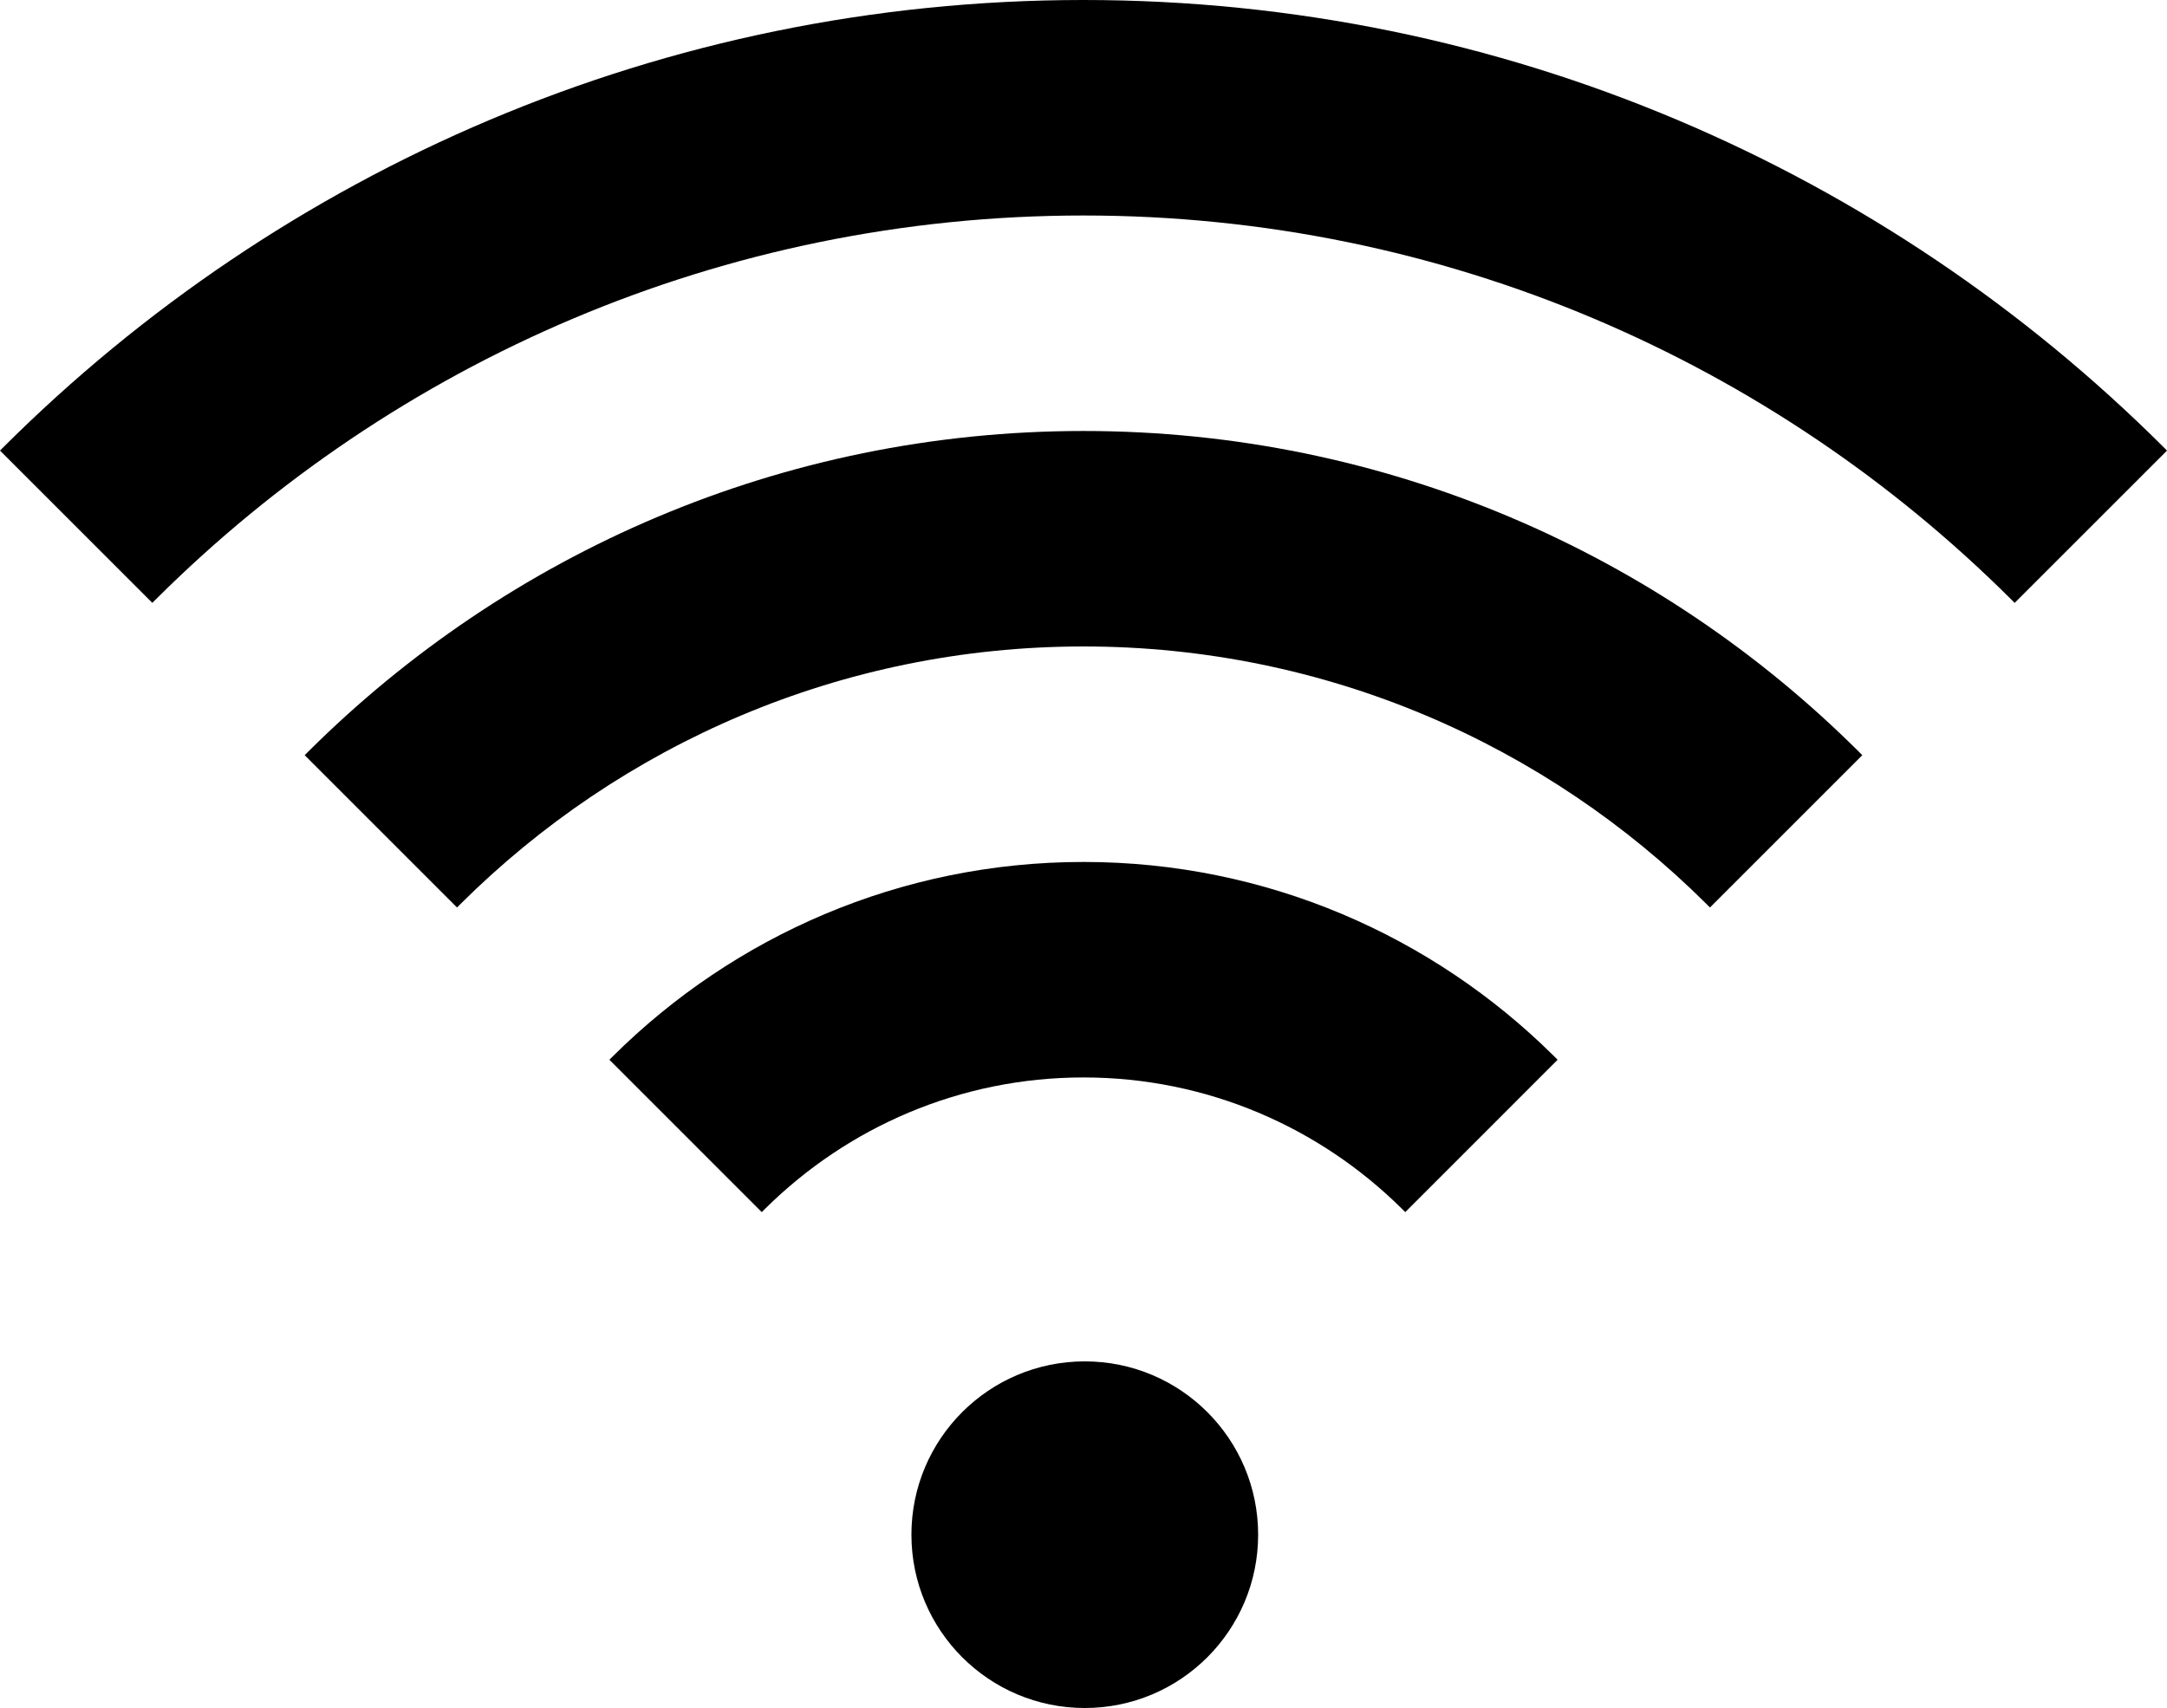 <?xml version="1.0" encoding="UTF-8"?>
<svg enable-background="new 0 0 100 78.84" version="1.1" viewBox="0 0 100 78.84" xml:space="preserve" xmlns="http://www.w3.org/2000/svg">
<path d="m71.703 48.742c-5.576-5.531-13.246-8.955-21.703-8.955s-16.127 3.424-21.703 8.955c-0.059 0.059-0.118 0.117-0.176 0.176l7.032 7.033c0.058-0.059 0.117-0.119 0.176-0.176 3.775-3.732 8.957-6.041 14.671-6.041 5.715 0 10.896 2.309 14.672 6.041 0.059 0.057 0.117 0.117 0.176 0.176l7.031-7.033-0.176-0.176z"/>
<path d="m85.764 34.683c-9.178-9.135-21.823-14.789-35.764-14.789s-26.585 5.655-35.764 14.789c-0.059 0.058-0.118 0.117-0.176 0.176l7.03 7.03c0.058-0.059 0.117-0.117 0.176-0.176 7.378-7.334 17.535-11.873 28.734-11.873s21.355 4.539 28.733 11.873c0.059 0.059 0.118 0.117 0.176 0.176l7.03-7.03c-0.058-0.059-0.117-0.118-0.175-0.176z"/>
<path d="m99.824 20.622c-12.781-12.736-30.398-20.622-49.824-20.622s-37.043 7.886-49.824 20.622c-0.058 0.059-0.117 0.118-0.176 0.176l7.03 7.03 0.176-0.176c10.98-10.935 26.11-17.705 42.794-17.705s31.814 6.771 42.794 17.706l0.176 0.176 7.03-7.03c-0.059-0.059-0.117-0.118-0.176-0.177z"/>
<circle cx="50.059" cy="70.84" r="8"/>
</svg>
